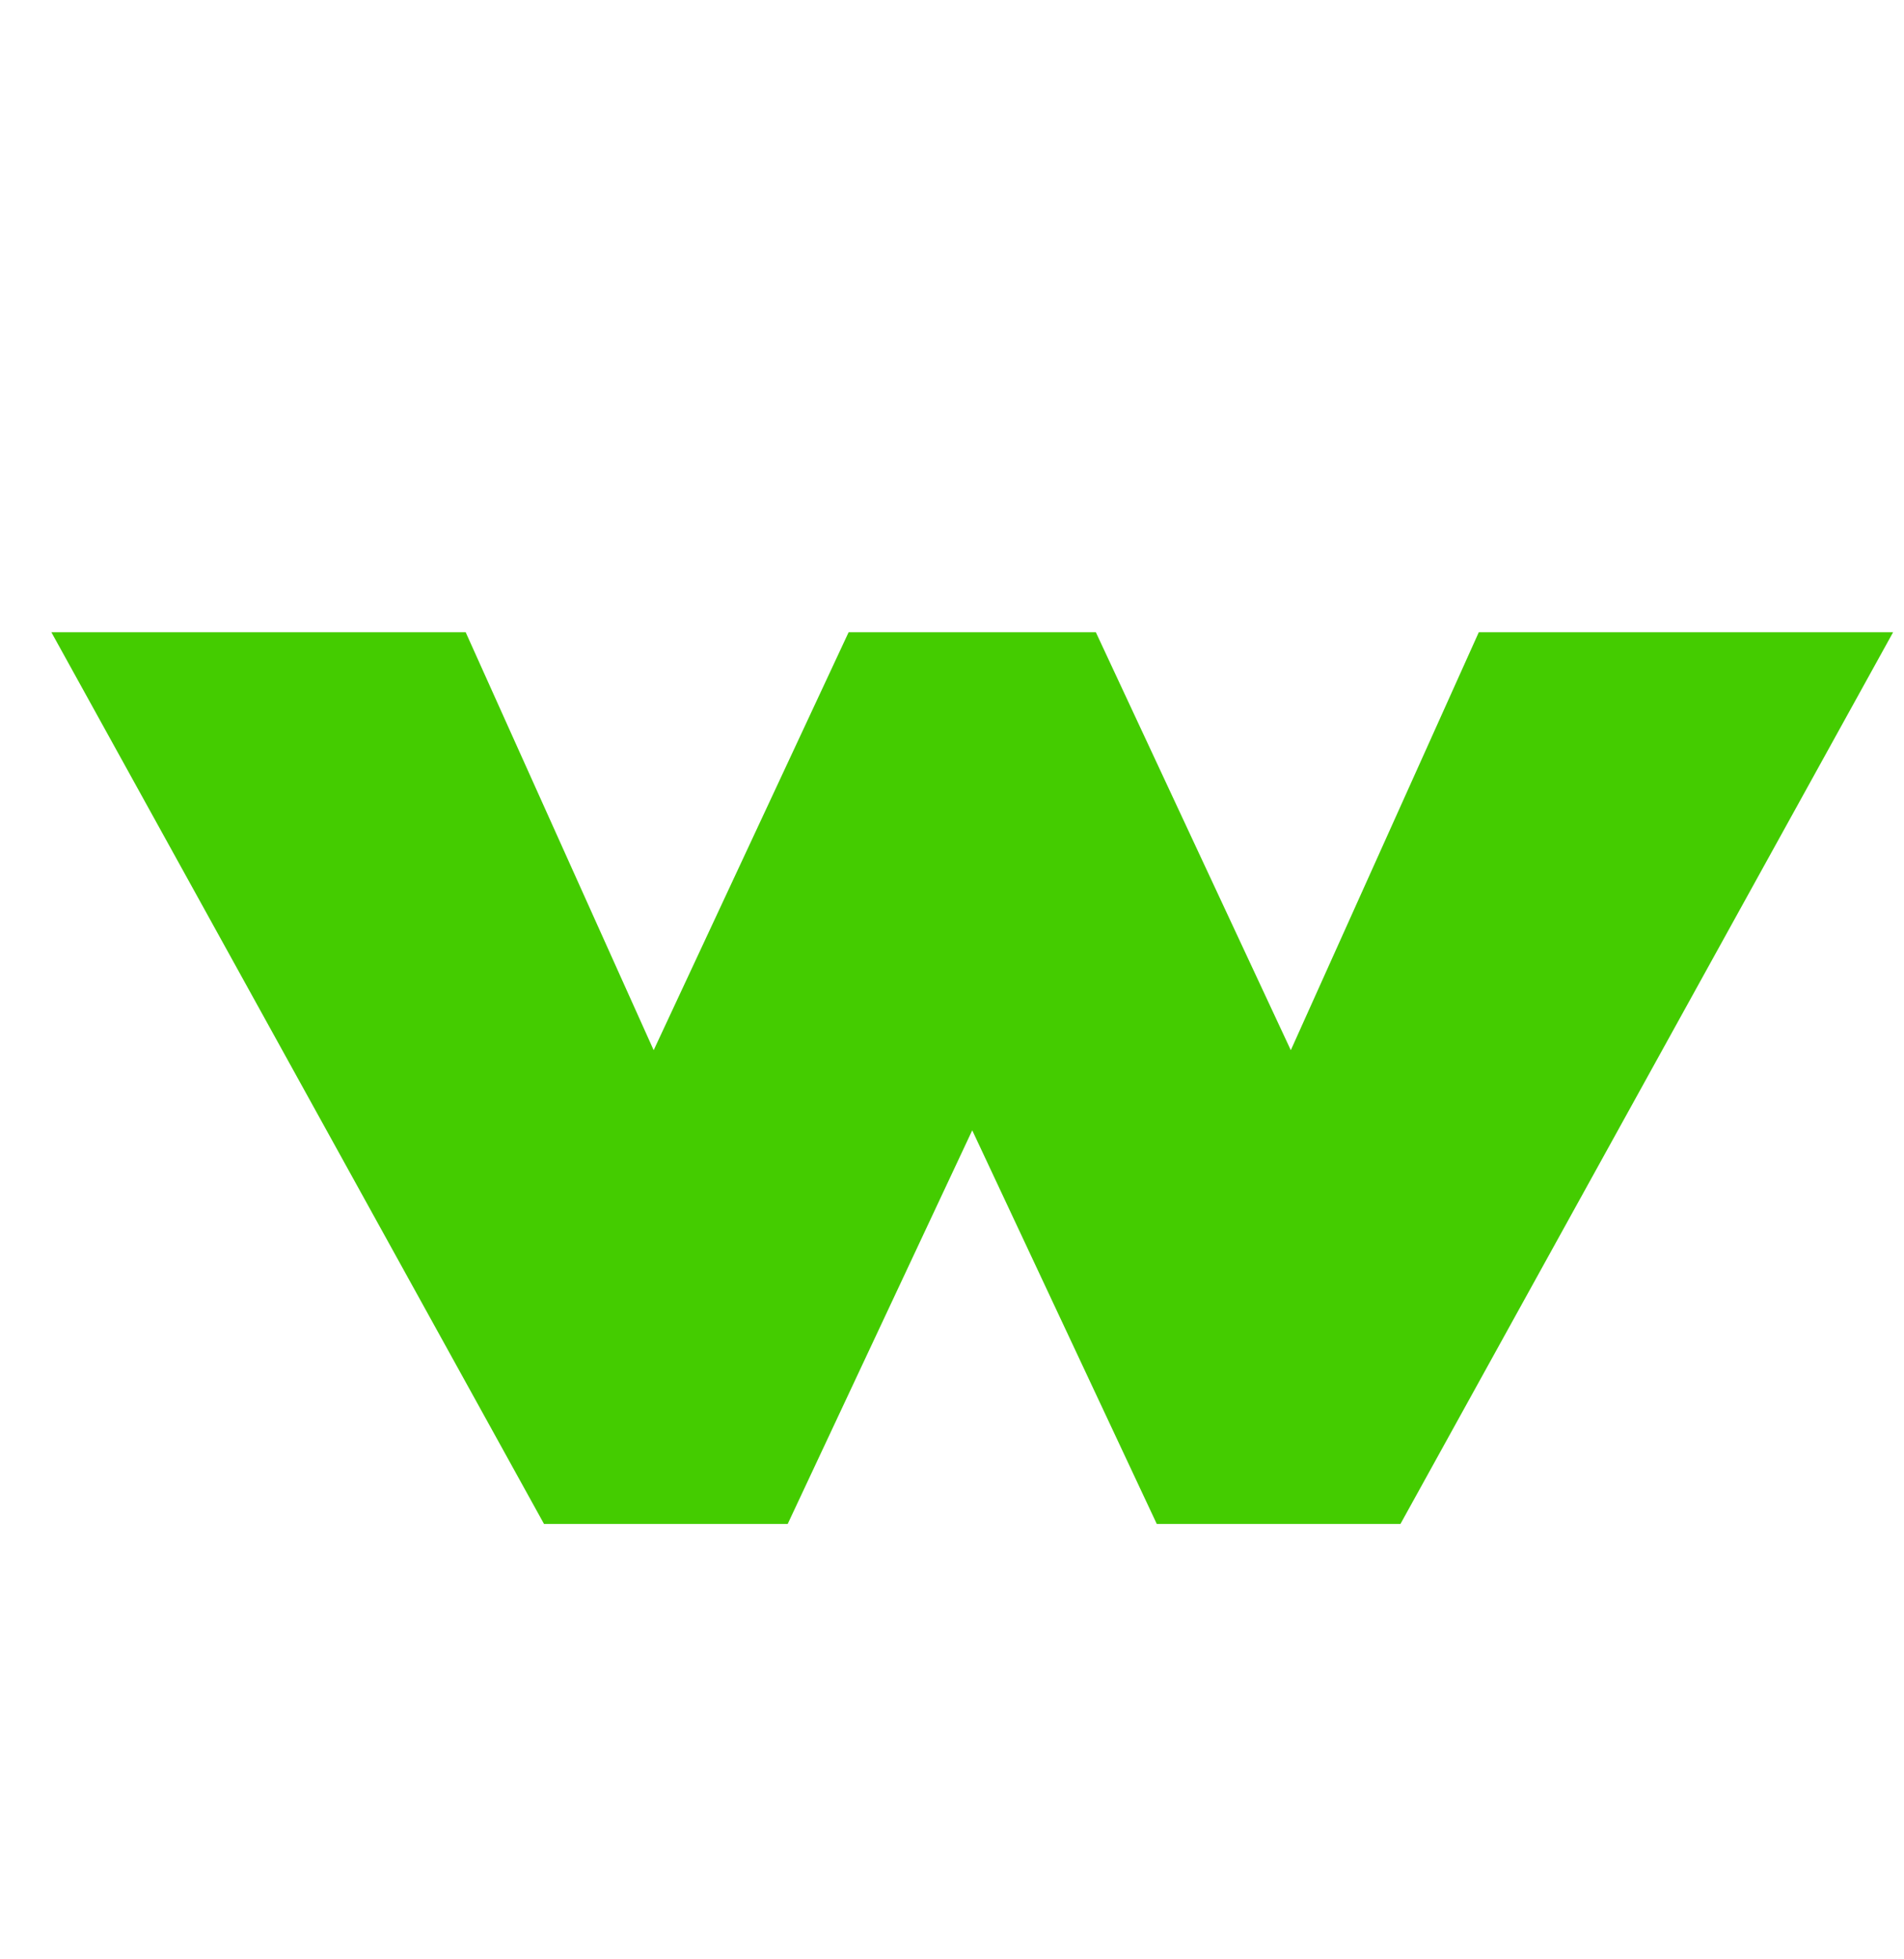 <svg width="35" height="36" viewBox="0 0 35 36" fill="none" xmlns="http://www.w3.org/2000/svg">
<g clip-path="url(#clip0_9_393)">
<path d="M10 28L0.944 11.616H8.56L12.016 19.296L15.6 11.616H20.144L23.728 19.296L27.184 11.616H34.8L25.744 28H21.264L17.872 20.768L14.48 28H10Z" fill="#44CC00"/>
</g>
<defs>
<clipPath id="clip0_9_393">
<rect width="35" height="36" fill="white"/>
</clipPath>
</defs>
</svg>

